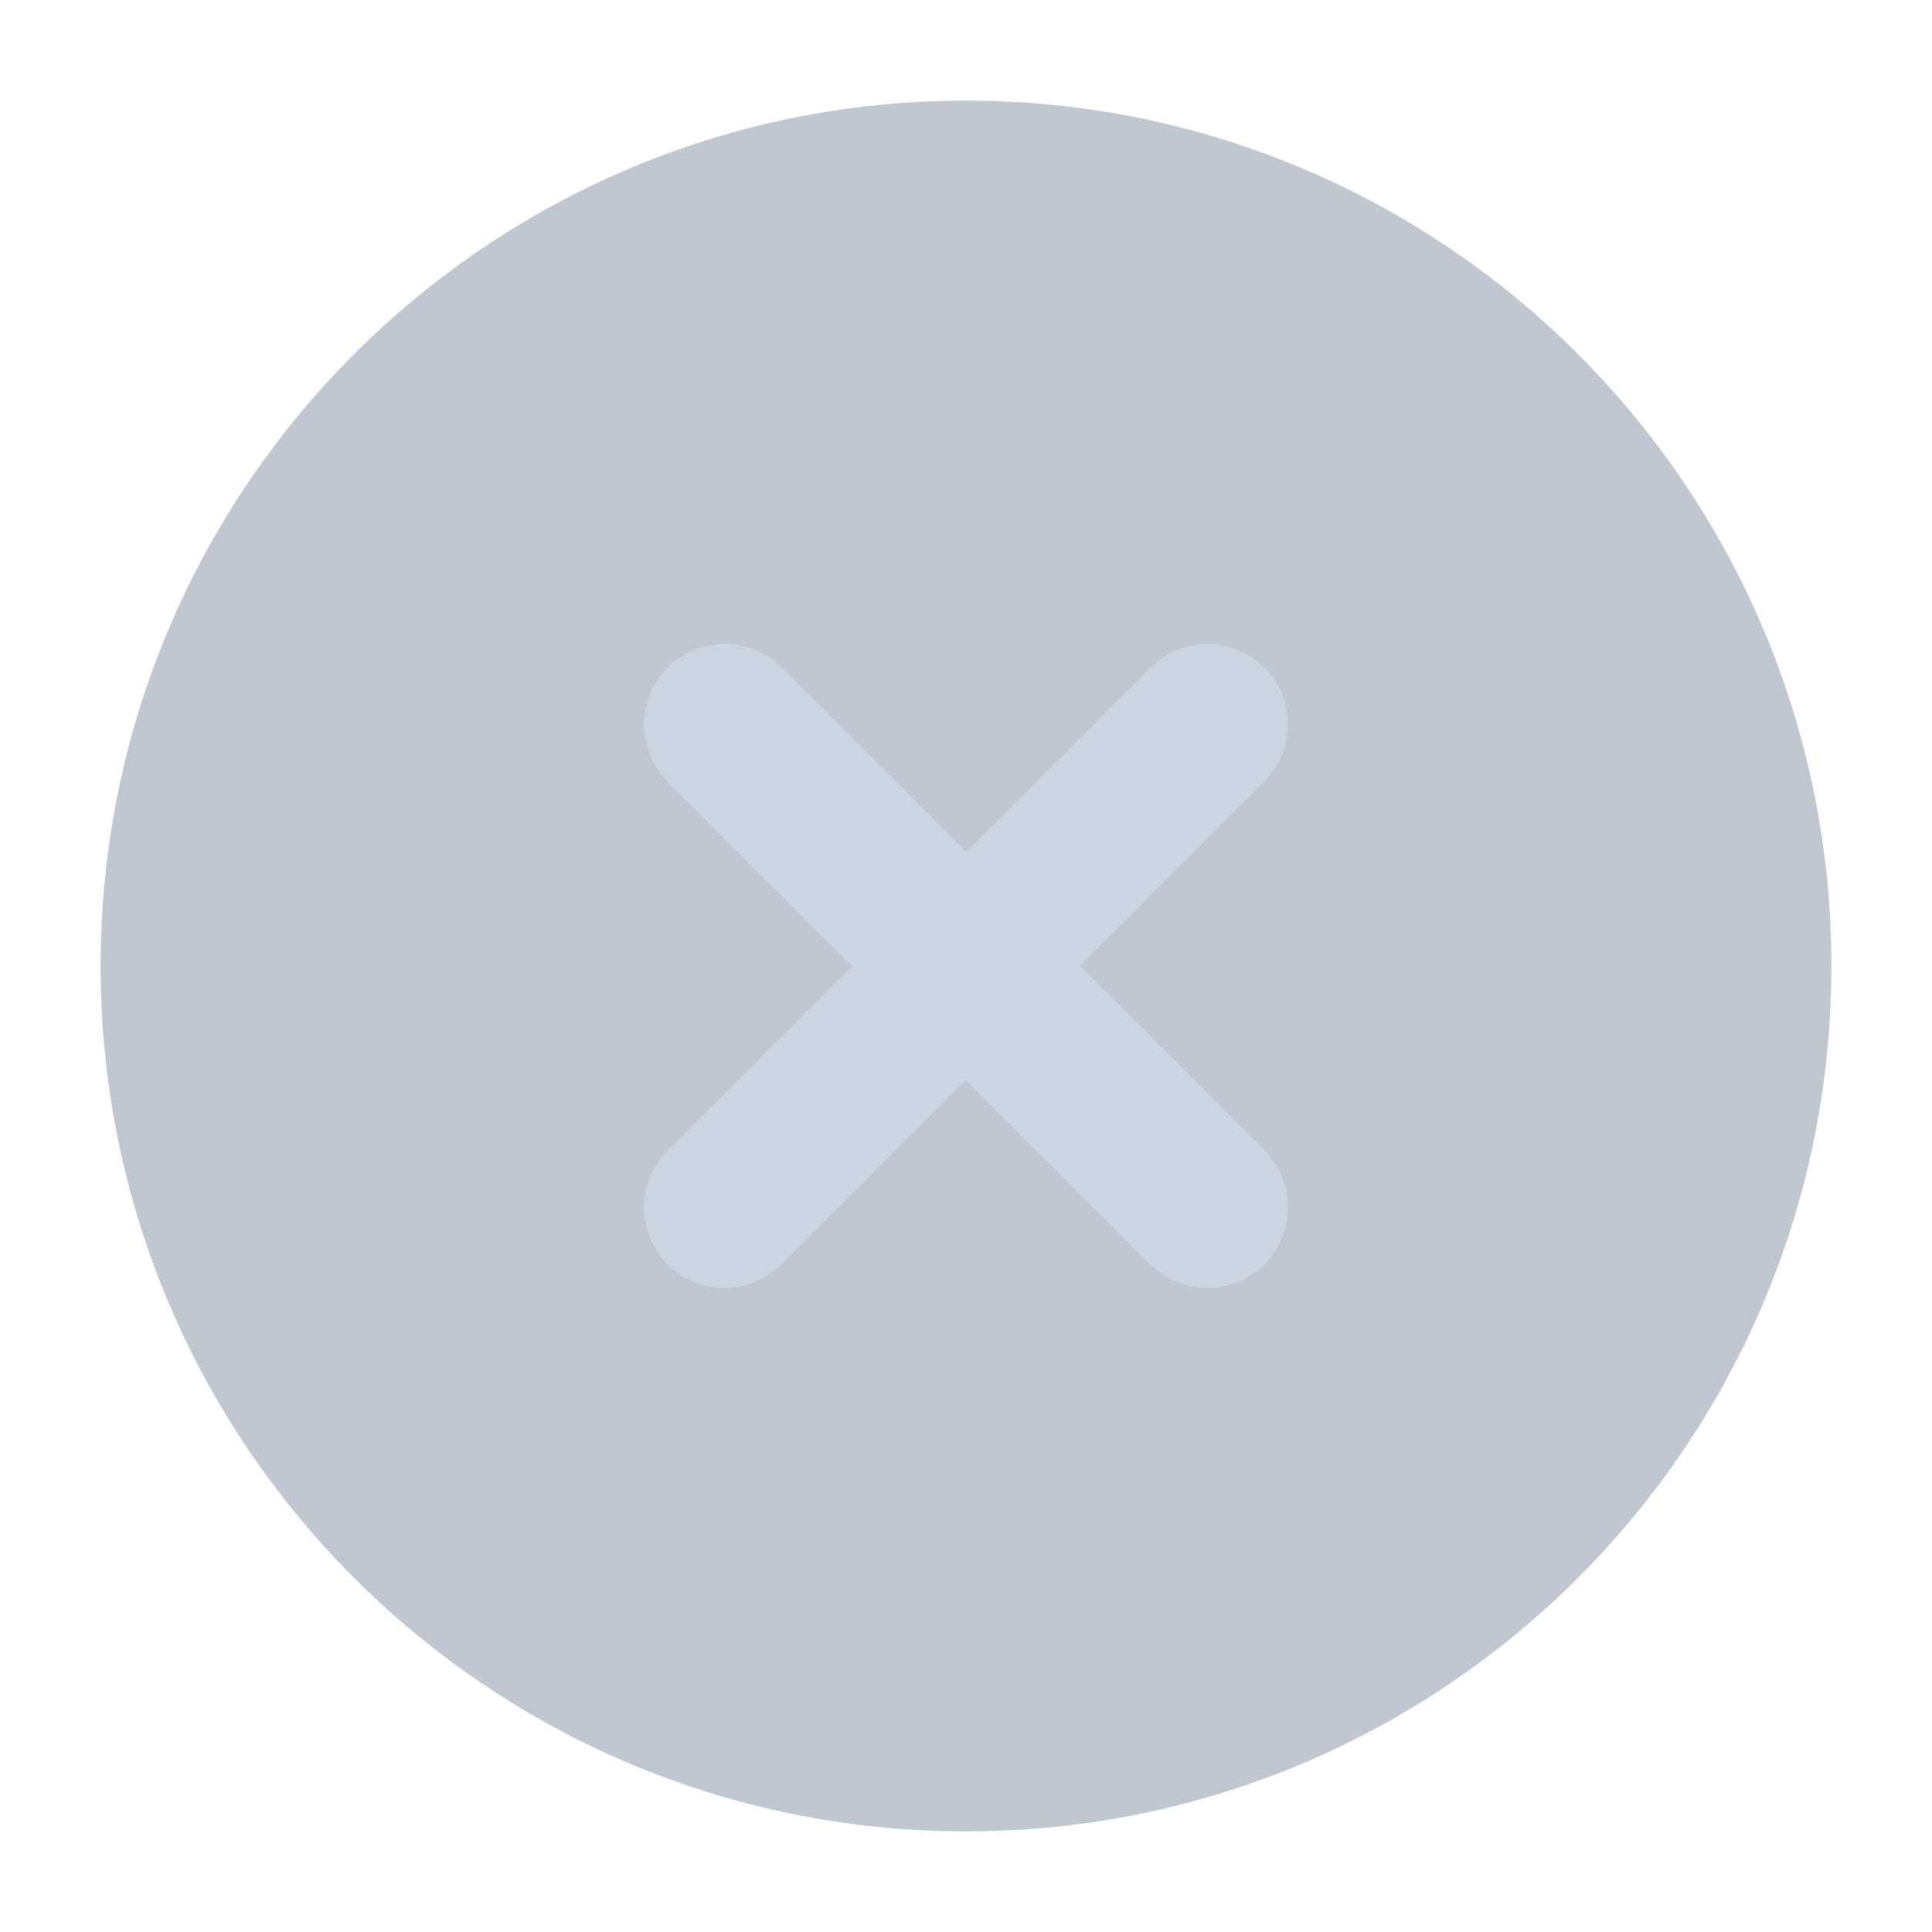 <svg width="26" height="26" viewBox="0 0 26 26" fill="none" xmlns="http://www.w3.org/2000/svg">
<path opacity="0.4" d="M1.354 13C1.354 19.432 6.569 24.646 13 24.646C19.432 24.646 24.646 19.432 24.646 13C24.646 6.568 19.432 1.354 13 1.354C6.569 1.354 1.354 6.568 1.354 13Z" fill="#64748B"/>
<path fill-rule="evenodd" clip-rule="evenodd" d="M17.016 8.984C17.439 9.407 17.439 10.093 17.016 10.516L14.532 13L17.016 15.484C17.439 15.907 17.439 16.593 17.016 17.016C16.593 17.439 15.907 17.439 15.484 17.016L13 14.532L10.516 17.016C10.093 17.439 9.407 17.439 8.984 17.016C8.561 16.593 8.561 15.906 8.984 15.483L11.468 13L8.984 10.516C8.561 10.093 8.561 9.407 8.984 8.984C9.407 8.561 10.093 8.561 10.516 8.984L13 11.468L15.484 8.984C15.907 8.561 16.593 8.561 17.016 8.984Z" fill="#CBD5E1"/>
</svg>
